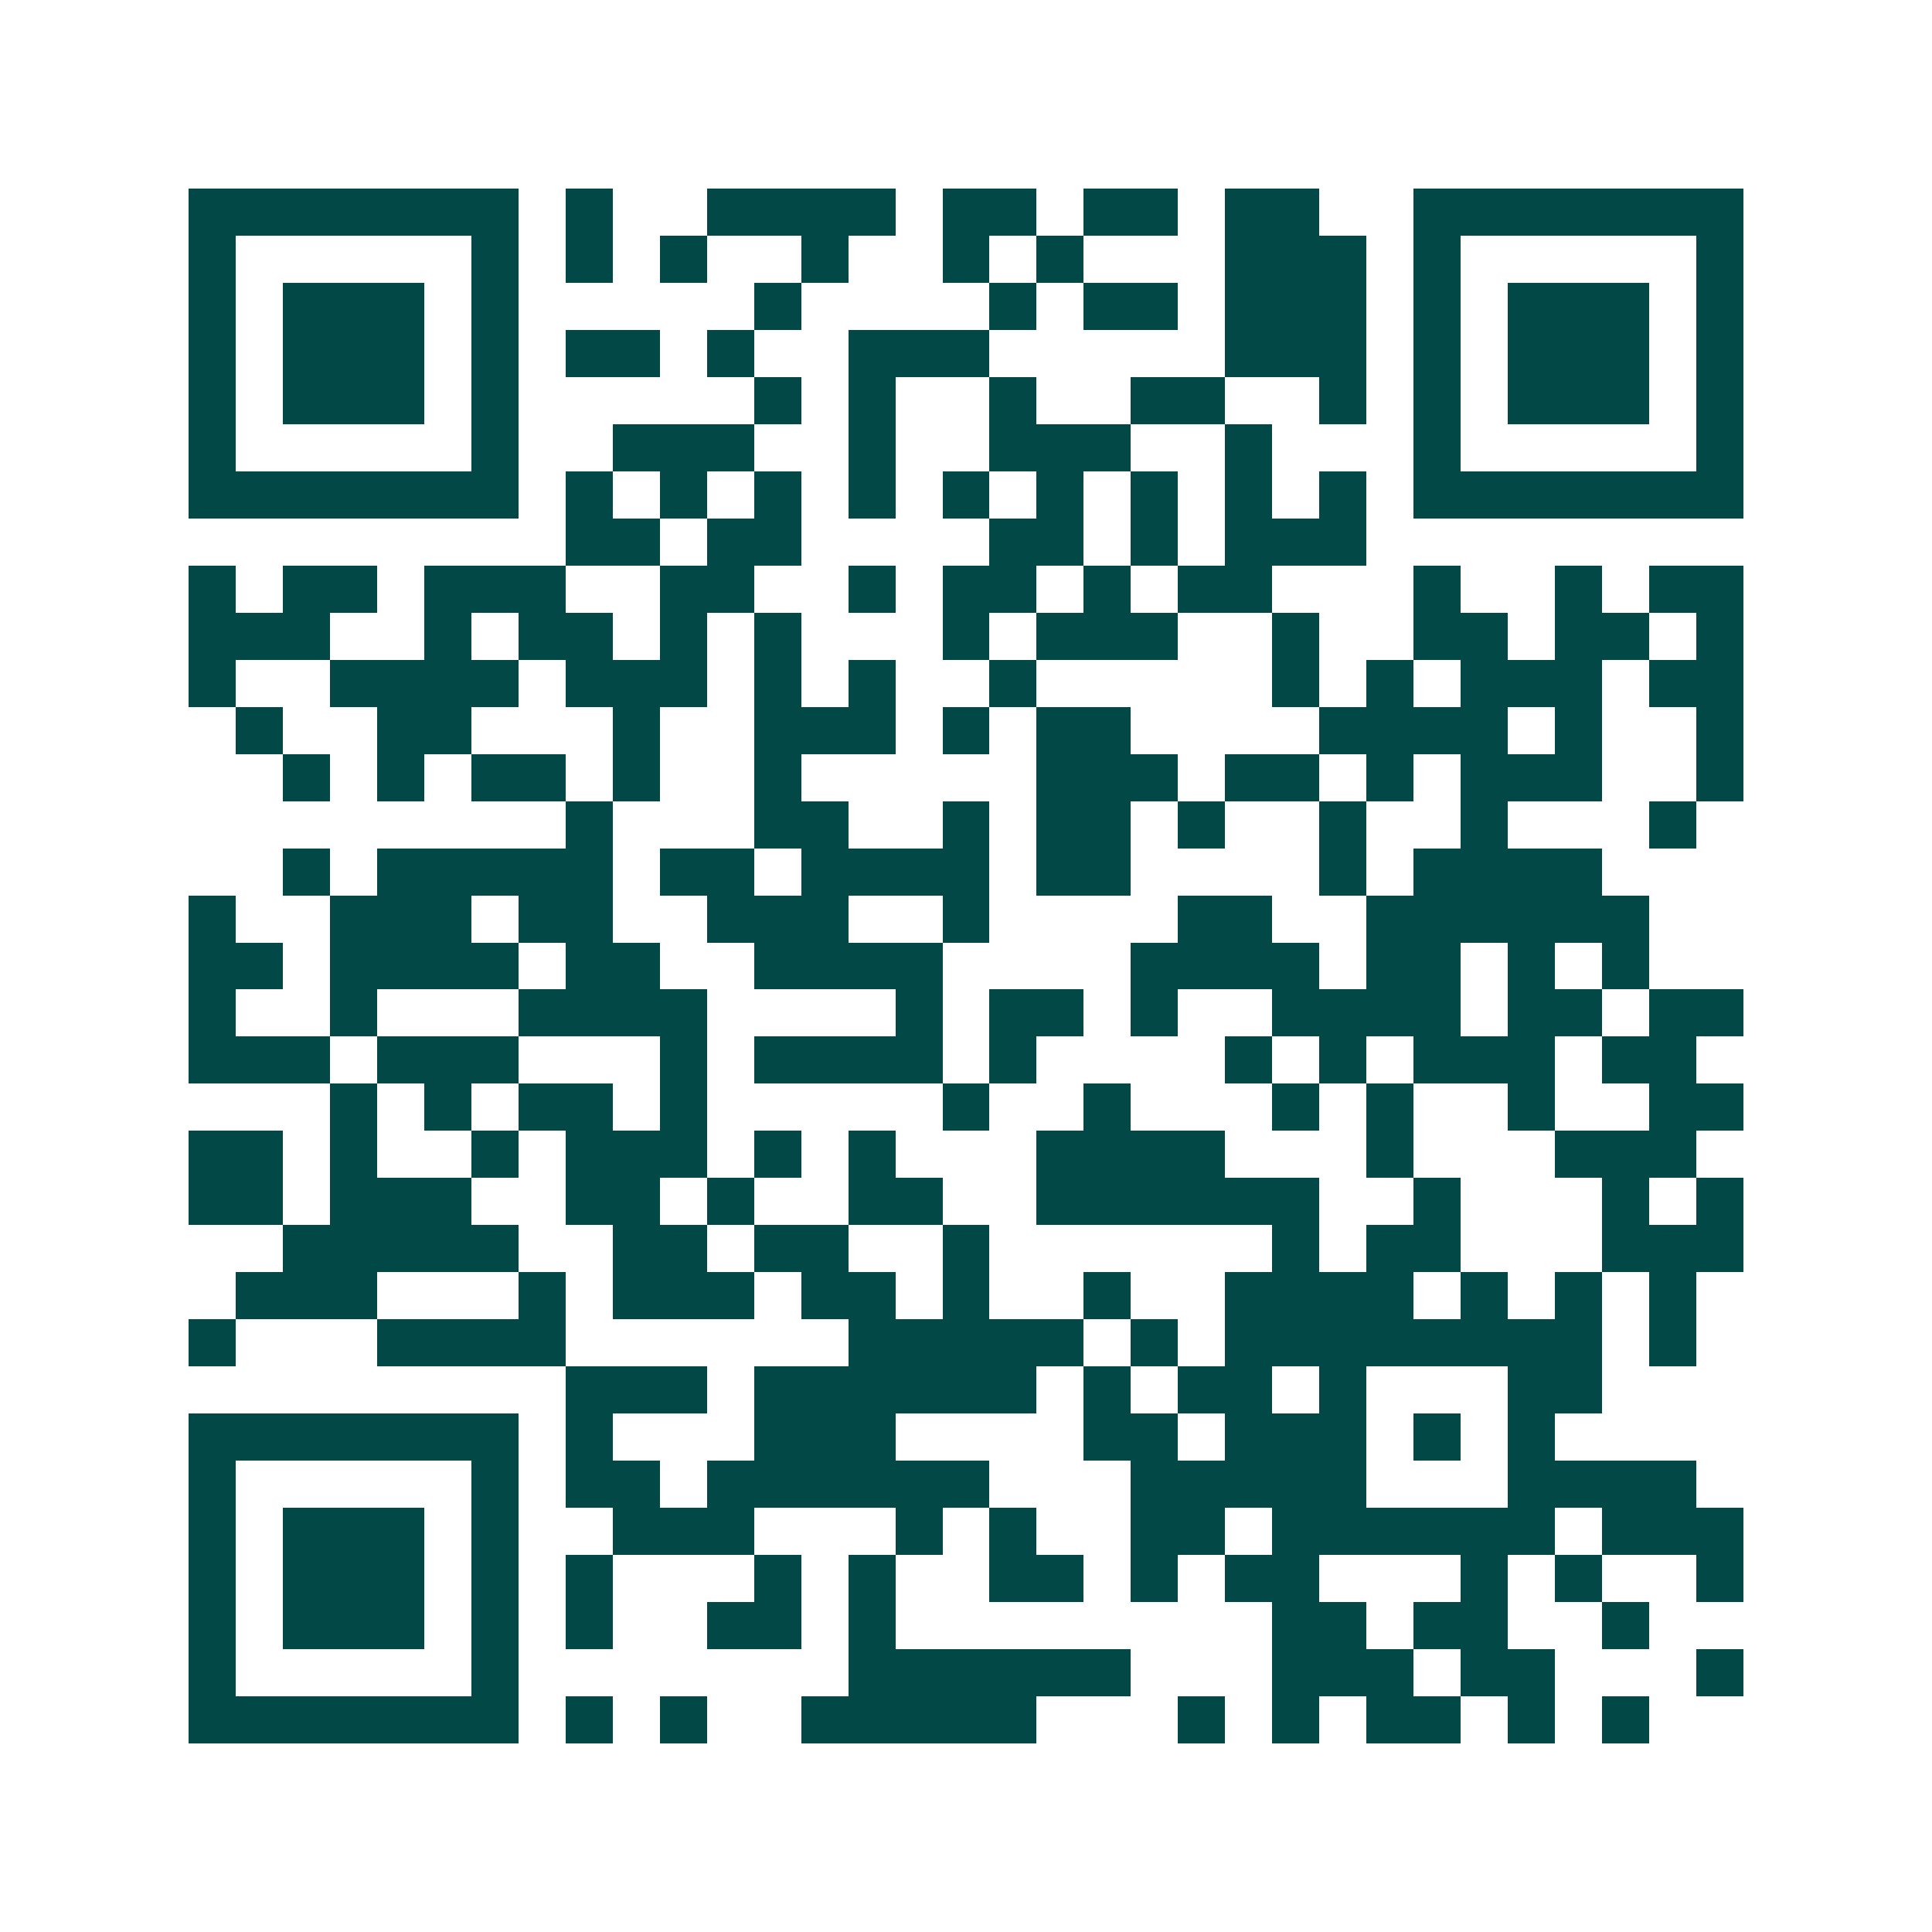 <svg xmlns="http://www.w3.org/2000/svg" width="200" height="200" viewBox="0 0 41 41" shape-rendering="crispEdges"><path fill="#ffffff" d="M0 0h41v41H0z"/><path stroke="#014847" d="M4 4.5h7m1 0h1m2 0h4m1 0h2m1 0h2m1 0h2m2 0h7M4 5.5h1m5 0h1m1 0h1m1 0h1m2 0h1m2 0h1m1 0h1m3 0h3m1 0h1m5 0h1M4 6.5h1m1 0h3m1 0h1m5 0h1m4 0h1m1 0h2m1 0h3m1 0h1m1 0h3m1 0h1M4 7.5h1m1 0h3m1 0h1m1 0h2m1 0h1m2 0h3m5 0h3m1 0h1m1 0h3m1 0h1M4 8.5h1m1 0h3m1 0h1m5 0h1m1 0h1m2 0h1m2 0h2m2 0h1m1 0h1m1 0h3m1 0h1M4 9.5h1m5 0h1m2 0h3m2 0h1m2 0h3m2 0h1m3 0h1m5 0h1M4 10.5h7m1 0h1m1 0h1m1 0h1m1 0h1m1 0h1m1 0h1m1 0h1m1 0h1m1 0h1m1 0h7M12 11.5h2m1 0h2m4 0h2m1 0h1m1 0h3M4 12.5h1m1 0h2m1 0h3m2 0h2m2 0h1m1 0h2m1 0h1m1 0h2m3 0h1m2 0h1m1 0h2M4 13.5h3m2 0h1m1 0h2m1 0h1m1 0h1m3 0h1m1 0h3m2 0h1m2 0h2m1 0h2m1 0h1M4 14.5h1m2 0h4m1 0h3m1 0h1m1 0h1m2 0h1m5 0h1m1 0h1m1 0h3m1 0h2M5 15.5h1m2 0h2m3 0h1m2 0h3m1 0h1m1 0h2m4 0h4m1 0h1m2 0h1M6 16.5h1m1 0h1m1 0h2m1 0h1m2 0h1m5 0h3m1 0h2m1 0h1m1 0h3m2 0h1M12 17.5h1m3 0h2m2 0h1m1 0h2m1 0h1m2 0h1m2 0h1m3 0h1M6 18.5h1m1 0h5m1 0h2m1 0h4m1 0h2m4 0h1m1 0h4M4 19.5h1m2 0h3m1 0h2m2 0h3m2 0h1m4 0h2m2 0h6M4 20.5h2m1 0h4m1 0h2m2 0h4m4 0h4m1 0h2m1 0h1m1 0h1M4 21.5h1m2 0h1m3 0h4m4 0h1m1 0h2m1 0h1m2 0h4m1 0h2m1 0h2M4 22.5h3m1 0h3m3 0h1m1 0h4m1 0h1m4 0h1m1 0h1m1 0h3m1 0h2M7 23.5h1m1 0h1m1 0h2m1 0h1m5 0h1m2 0h1m3 0h1m1 0h1m2 0h1m2 0h2M4 24.5h2m1 0h1m2 0h1m1 0h3m1 0h1m1 0h1m3 0h4m3 0h1m3 0h3M4 25.5h2m1 0h3m2 0h2m1 0h1m2 0h2m2 0h6m2 0h1m3 0h1m1 0h1M6 26.5h5m2 0h2m1 0h2m2 0h1m6 0h1m1 0h2m3 0h3M5 27.5h3m3 0h1m1 0h3m1 0h2m1 0h1m2 0h1m2 0h4m1 0h1m1 0h1m1 0h1M4 28.5h1m3 0h4m6 0h5m1 0h1m1 0h8m1 0h1M12 29.5h3m1 0h6m1 0h1m1 0h2m1 0h1m3 0h2M4 30.5h7m1 0h1m3 0h3m4 0h2m1 0h3m1 0h1m1 0h1M4 31.5h1m5 0h1m1 0h2m1 0h6m3 0h5m3 0h4M4 32.5h1m1 0h3m1 0h1m2 0h3m3 0h1m1 0h1m2 0h2m1 0h6m1 0h3M4 33.5h1m1 0h3m1 0h1m1 0h1m3 0h1m1 0h1m2 0h2m1 0h1m1 0h2m3 0h1m1 0h1m2 0h1M4 34.5h1m1 0h3m1 0h1m1 0h1m2 0h2m1 0h1m8 0h2m1 0h2m2 0h1M4 35.5h1m5 0h1m7 0h6m3 0h3m1 0h2m3 0h1M4 36.5h7m1 0h1m1 0h1m2 0h5m3 0h1m1 0h1m1 0h2m1 0h1m1 0h1"/></svg>
